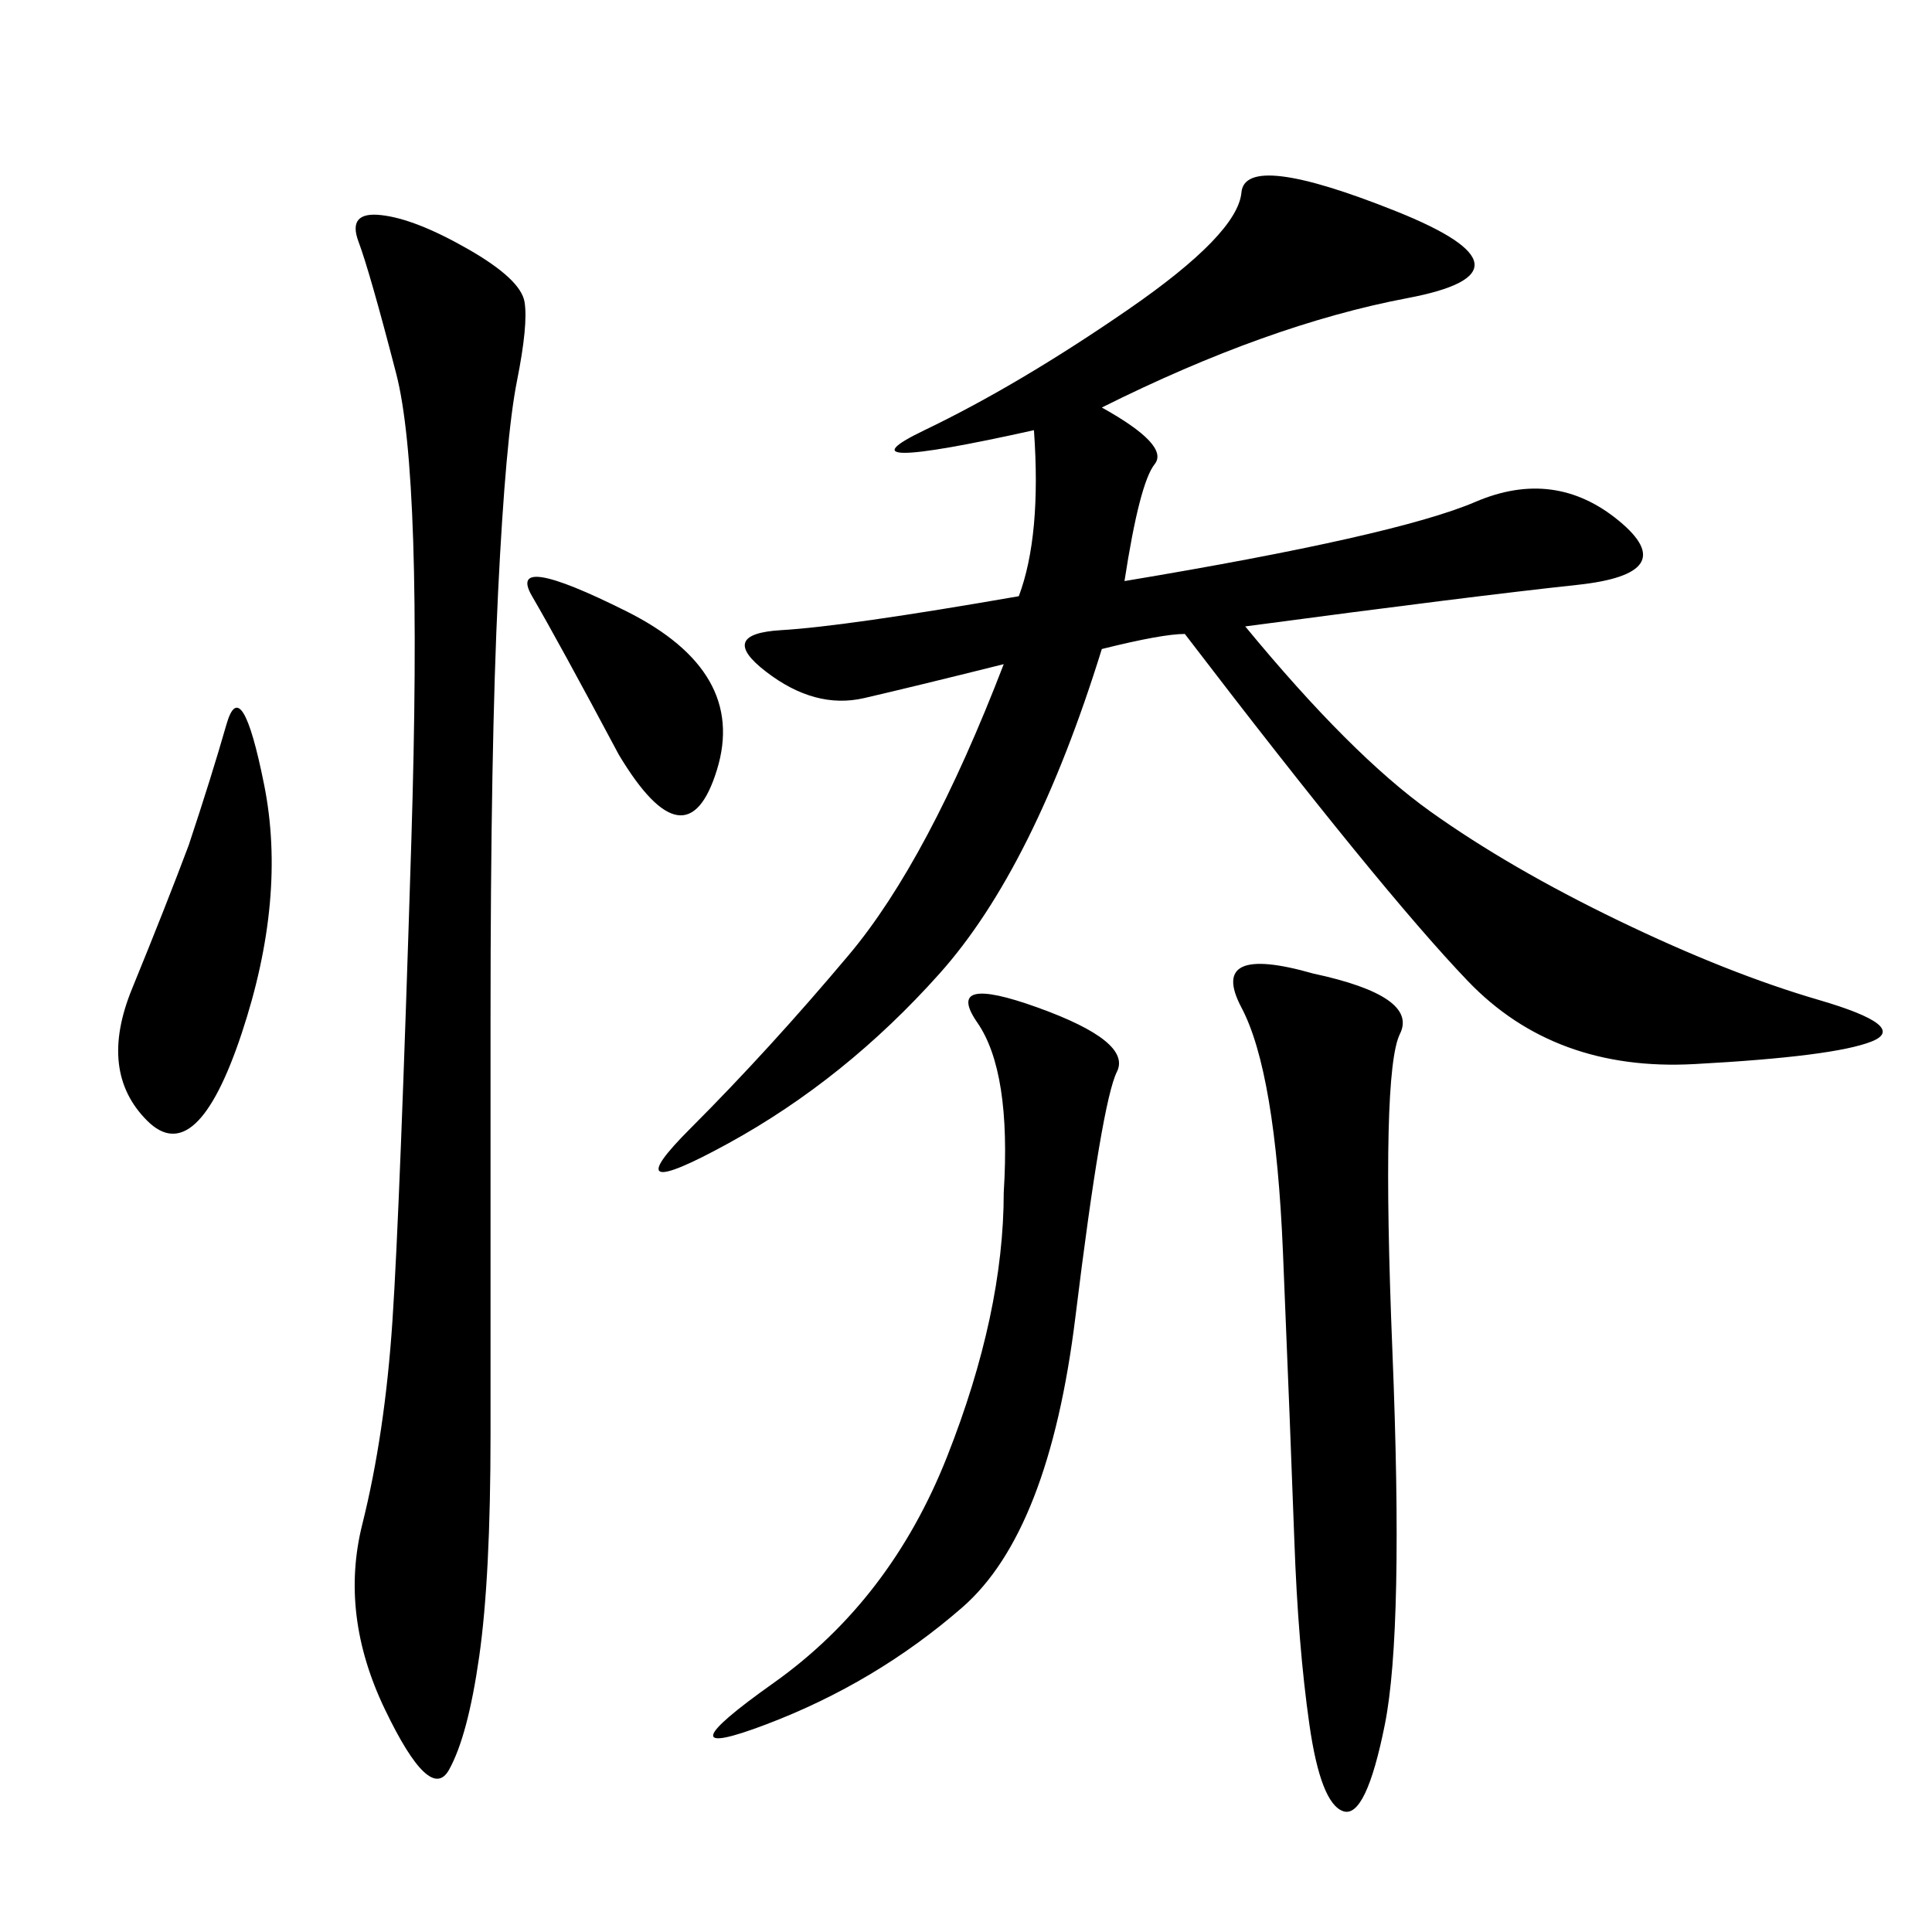 <svg xmlns="http://www.w3.org/2000/svg" xmlns:xlink="http://www.w3.org/1999/xlink" width="300" height="300"><path d="M171.09 63.28Q181.64 69.14 179.30 72.07Q176.95 75 174.61 90.23L174.61 90.23Q216.80 83.20 229.10 77.93Q241.41 72.66 251.37 80.86Q261.33 89.06 244.92 90.82Q228.52 92.58 193.36 97.27L193.36 97.27Q209.77 117.19 222.07 125.98Q234.38 134.77 251.37 142.97Q268.36 151.17 282.42 155.27Q296.48 159.38 290.63 161.72Q284.77 164.06 263.09 165.23Q241.41 166.41 227.93 152.34Q214.45 138.28 183.98 98.44L183.98 98.44Q180.47 98.44 171.09 100.78L171.09 100.78Q160.55 134.77 145.90 151.17Q131.25 167.58 113.09 177.54Q94.92 187.50 107.23 175.20Q119.53 162.89 131.84 148.24Q144.14 133.59 155.86 103.13L155.86 103.13Q141.80 106.64 134.18 108.40Q126.56 110.16 118.95 104.30Q111.33 98.44 121.29 97.85Q131.25 97.27 158.20 92.58L158.20 92.58Q161.72 83.20 160.55 66.80L160.55 66.80Q128.91 73.83 143.55 66.80Q158.20 59.77 175.20 48.05Q192.19 36.33 192.77 29.88Q193.36 23.44 216.80 32.81Q240.23 42.19 218.55 46.29Q196.88 50.39 171.09 63.28L171.09 63.28ZM72.66 38.67Q80.86 43.36 81.45 46.88Q82.03 50.39 80.27 59.18Q78.52 67.97 77.34 91.99Q76.17 116.02 76.17 158.20L76.17 158.20L76.17 222.66Q76.17 244.92 74.41 257.23Q72.66 269.53 69.73 274.80Q66.80 280.08 59.77 265.43Q52.73 250.78 56.25 236.72Q59.77 222.66 60.94 205.08Q62.11 187.50 63.87 130.66Q65.63 73.83 61.52 58.01Q57.42 42.19 55.66 37.50Q53.91 32.81 59.18 33.40Q64.45 33.98 72.66 38.67L72.66 38.67ZM203.91 151.17Q220.31 154.69 217.38 160.55Q214.45 166.41 216.21 209.77Q217.97 253.13 215.04 267.77Q212.11 282.42 208.59 281.25Q205.08 280.08 203.32 267.77Q201.56 255.47 200.98 239.06Q200.39 222.66 199.22 194.53Q198.05 166.41 192.77 156.45Q187.50 146.48 203.91 151.17L203.91 151.17ZM155.86 185.16Q157.03 166.41 151.76 158.79Q146.48 151.17 161.13 156.45Q175.78 161.72 173.44 166.41Q171.09 171.09 166.99 204.49Q162.89 237.89 149.41 249.61Q135.94 261.33 118.95 267.77Q101.95 274.22 120.12 261.33Q138.28 248.44 147.07 226.17Q155.86 203.91 155.86 185.16L155.86 185.16ZM29.30 131.25Q32.81 120.70 35.16 112.50Q37.50 104.30 41.02 121.88Q44.53 139.45 37.50 160.55Q30.47 181.64 22.85 174.02Q15.23 166.41 20.51 153.52Q25.78 140.63 29.30 131.25L29.30 131.25ZM96.09 117.19Q86.72 99.61 82.62 92.58Q78.52 85.55 97.27 94.92Q116.02 104.30 111.33 119.53Q106.64 134.77 96.09 117.19L96.09 117.19Z"/></svg>